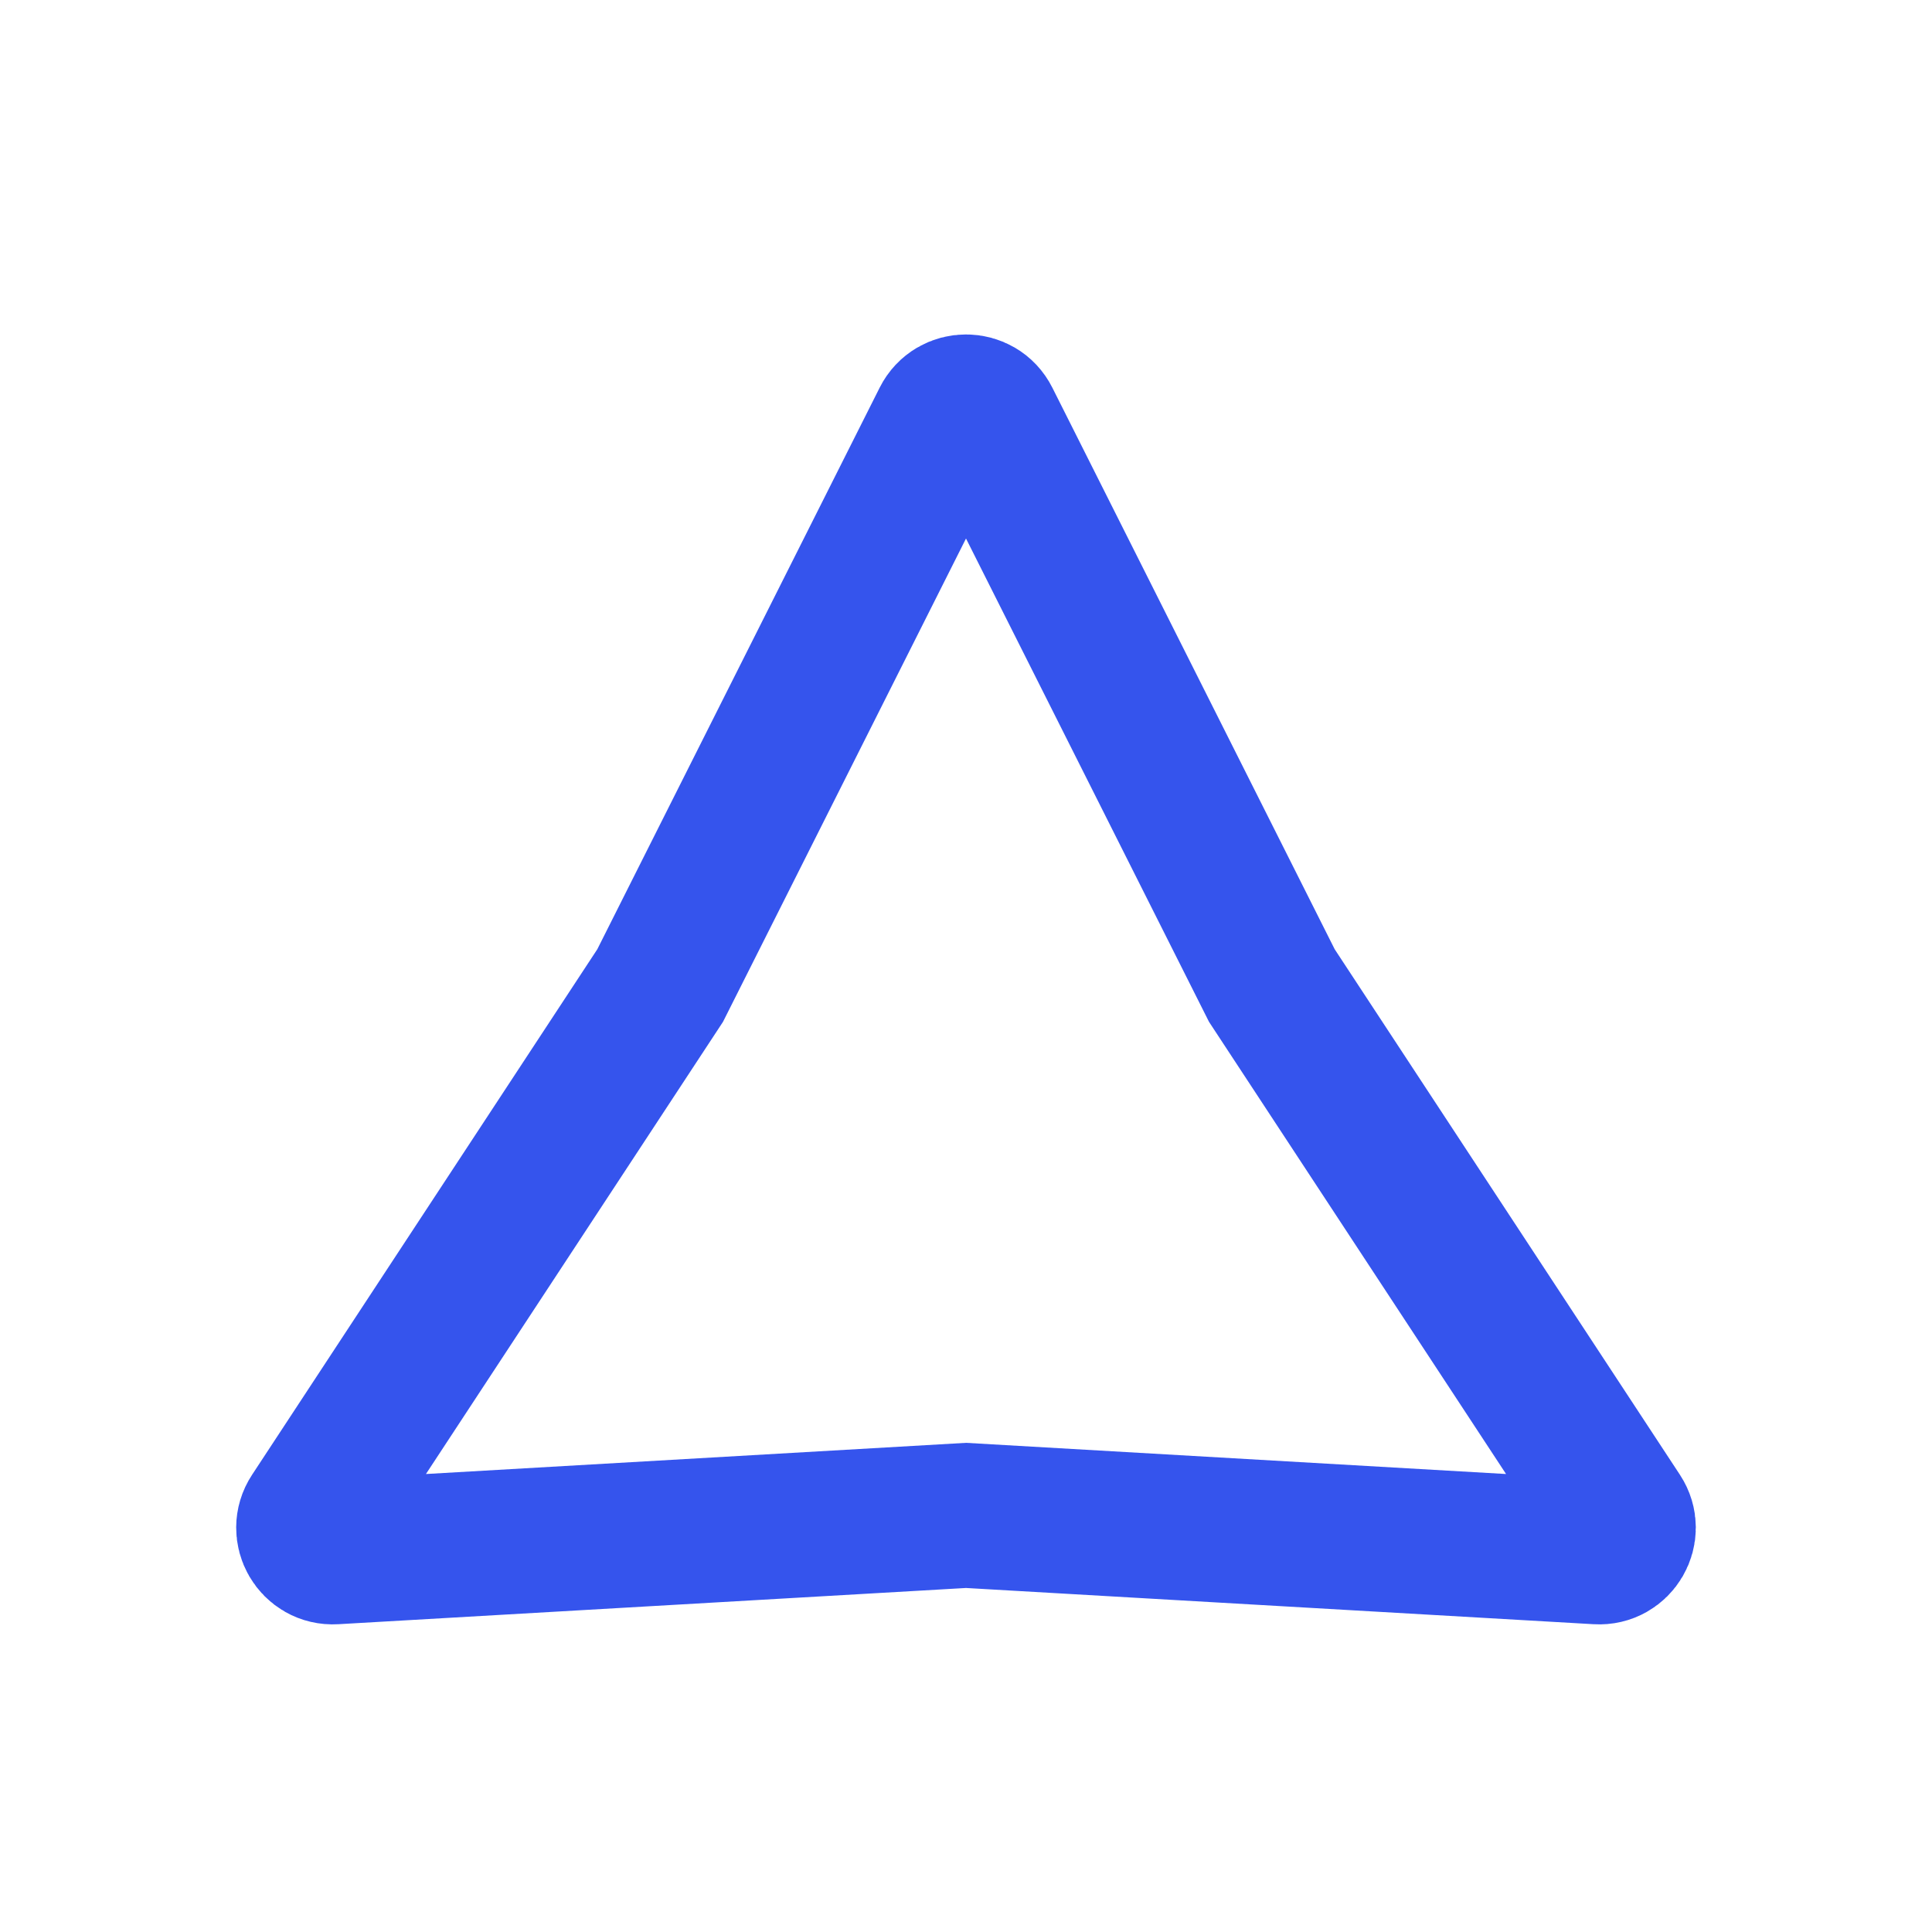 <?xml version="1.0" encoding="UTF-8"?> <svg xmlns="http://www.w3.org/2000/svg" width="16" height="16" viewBox="0 0 16 16" fill="none"><path d="M7.821 3.48C7.895 3.333 8.105 3.333 8.179 3.48L10.533 8.162L13.411 12.543C13.501 12.68 13.396 12.862 13.232 12.852L8 12.55L2.768 12.852C2.604 12.862 2.499 12.68 2.589 12.543L5.467 8.162L7.821 3.48Z" stroke="#3554ED" stroke-width="1.2"></path></svg> 